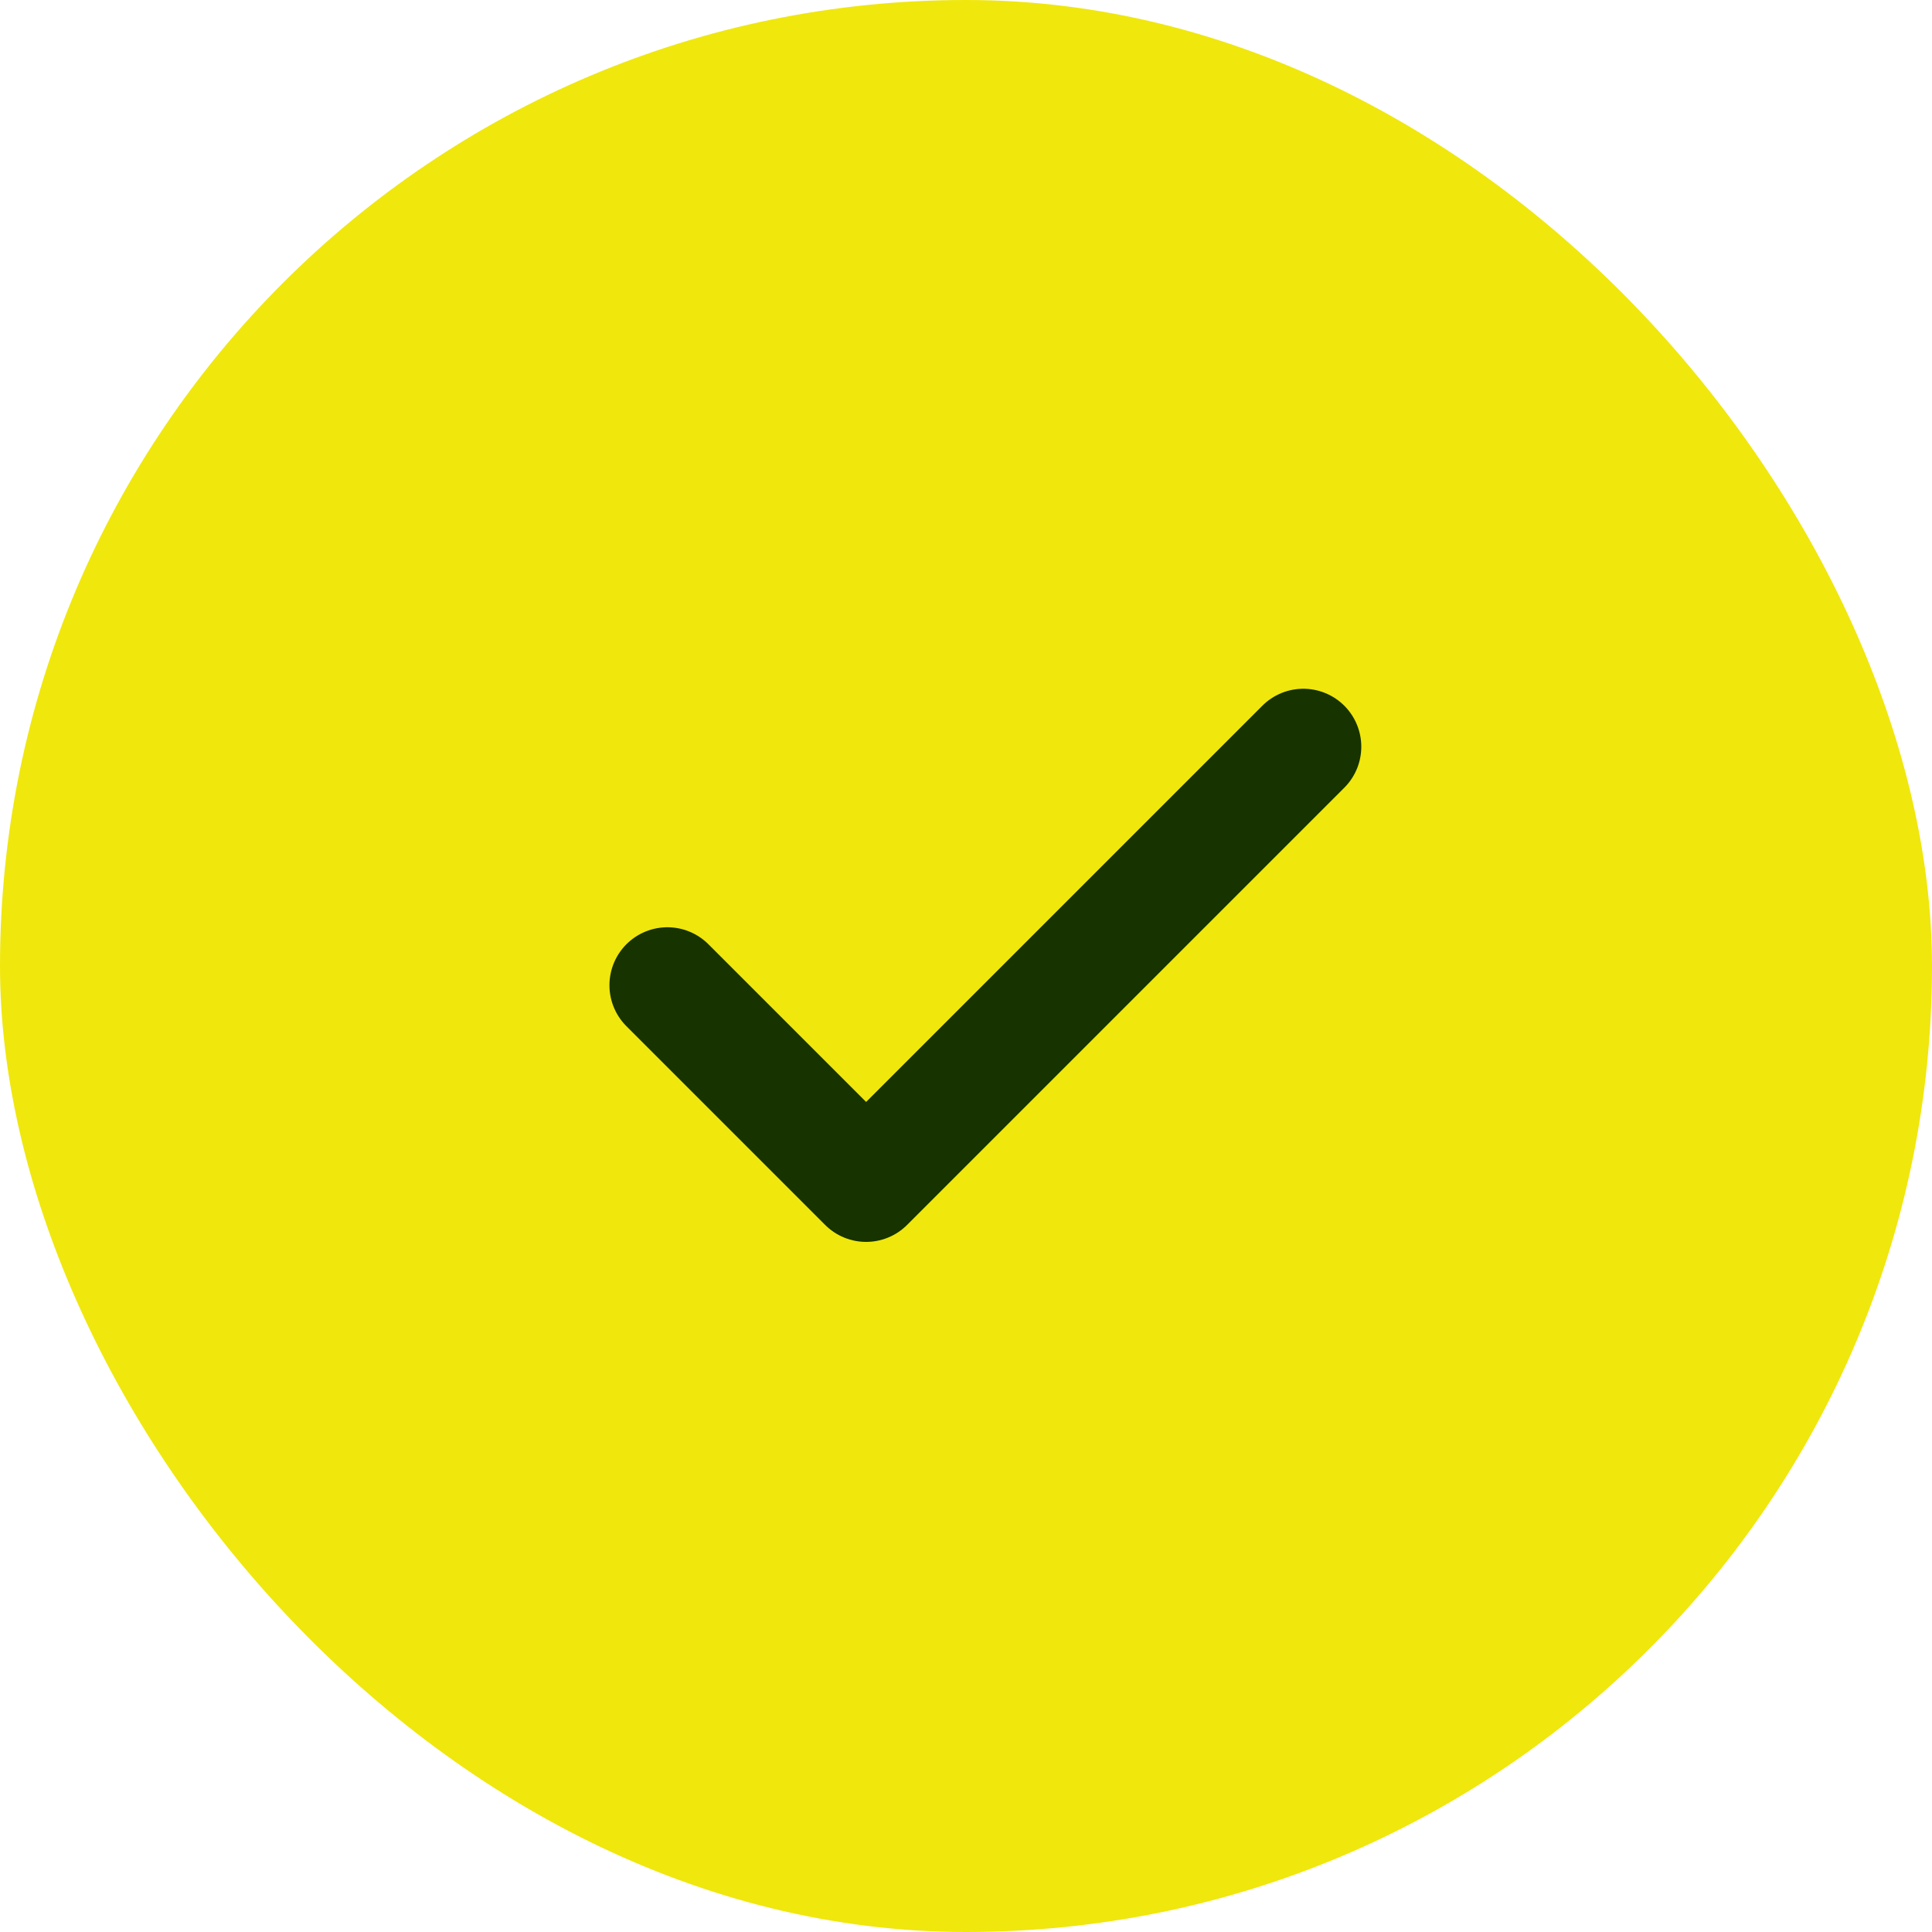 <svg width="20" height="20" viewBox="0 0 20 20" fill="none" xmlns="http://www.w3.org/2000/svg">
<rect width="20" height="20" rx="10" fill="#F0E70D"/>
<g clip-path="url(#clip0_210_1062)">
<path d="M13.492 7.73L8.966 12.256L6.909 10.199" stroke="#163300" stroke-width="1.2" stroke-linecap="round" stroke-linejoin="round"/>
</g>
<defs>
<clipPath id="clip0_210_1062">
<rect width="9.6" height="9.6" fill="white" transform="translate(5.2 5.199)"/>
</clipPath>
</defs>
</svg>
